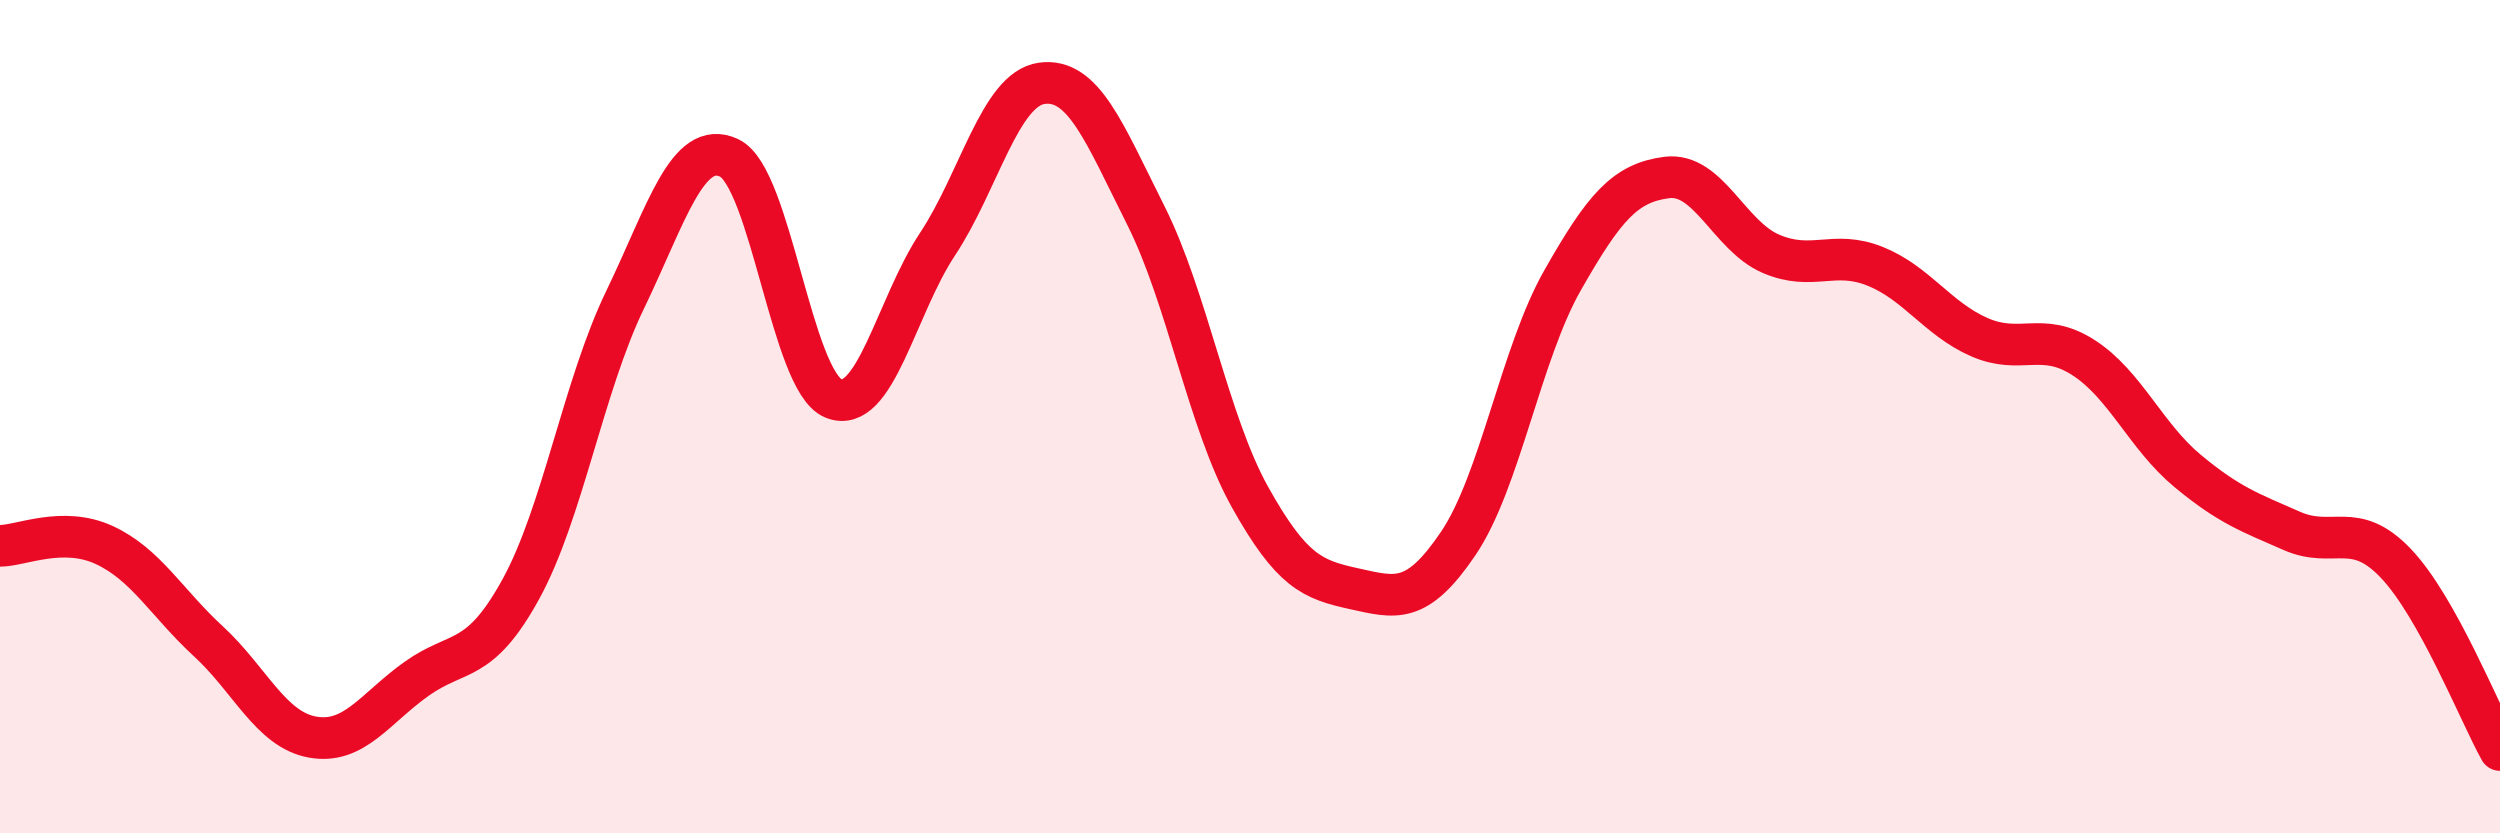 
    <svg width="60" height="20" viewBox="0 0 60 20" xmlns="http://www.w3.org/2000/svg">
      <path
        d="M 0,13.1 C 0.5,13.1 1.5,12.62 2.5,13.08 C 3.5,13.54 4,14.47 5,15.39 C 6,16.31 6.5,17.51 7.5,17.69 C 8.5,17.87 9,17 10,16.29 C 11,15.58 11.5,15.96 12.5,14.14 C 13.5,12.32 14,9.27 15,7.2 C 16,5.13 16.5,3.32 17.5,3.79 C 18.5,4.26 19,9.15 20,9.56 C 21,9.97 21.5,7.37 22.5,5.86 C 23.5,4.35 24,2.14 25,2 C 26,1.86 26.5,3.18 27.5,5.17 C 28.5,7.16 29,10.14 30,11.93 C 31,13.72 31.5,13.91 32.5,14.13 C 33.5,14.35 34,14.52 35,13.04 C 36,11.56 36.5,8.49 37.5,6.73 C 38.5,4.97 39,4.39 40,4.26 C 41,4.13 41.5,5.66 42.5,6.09 C 43.5,6.52 44,5.99 45,6.39 C 46,6.79 46.5,7.65 47.5,8.09 C 48.5,8.53 49,7.94 50,8.58 C 51,9.22 51.5,10.47 52.5,11.3 C 53.5,12.13 54,12.3 55,12.74 C 56,13.18 56.5,12.47 57.5,13.52 C 58.5,14.57 59.5,17.1 60,18L60 20L0 20Z"
        fill="#EB0A25"
        opacity="0.1"
        stroke-linecap="round"
        stroke-linejoin="round"
      />
      <path
        d="M 0,13.1 C 0.5,13.1 1.5,12.62 2.5,13.08 C 3.5,13.54 4,14.47 5,15.39 C 6,16.31 6.5,17.51 7.5,17.69 C 8.5,17.87 9,17 10,16.29 C 11,15.58 11.5,15.96 12.5,14.14 C 13.5,12.32 14,9.27 15,7.2 C 16,5.13 16.5,3.32 17.5,3.79 C 18.5,4.26 19,9.15 20,9.56 C 21,9.97 21.5,7.37 22.5,5.86 C 23.5,4.35 24,2.14 25,2 C 26,1.86 26.5,3.18 27.5,5.17 C 28.5,7.16 29,10.14 30,11.93 C 31,13.72 31.5,13.91 32.5,14.13 C 33.5,14.35 34,14.52 35,13.04 C 36,11.56 36.5,8.49 37.5,6.73 C 38.5,4.97 39,4.39 40,4.26 C 41,4.13 41.5,5.66 42.5,6.09 C 43.5,6.52 44,5.99 45,6.39 C 46,6.79 46.5,7.65 47.5,8.09 C 48.5,8.53 49,7.94 50,8.58 C 51,9.22 51.5,10.47 52.5,11.3 C 53.5,12.13 54,12.3 55,12.74 C 56,13.18 56.5,12.47 57.5,13.52 C 58.5,14.57 59.5,17.1 60,18"
        stroke="#EB0A25"
        stroke-width="1"
        fill="none"
        stroke-linecap="round"
        stroke-linejoin="round"
      />
    </svg>
  